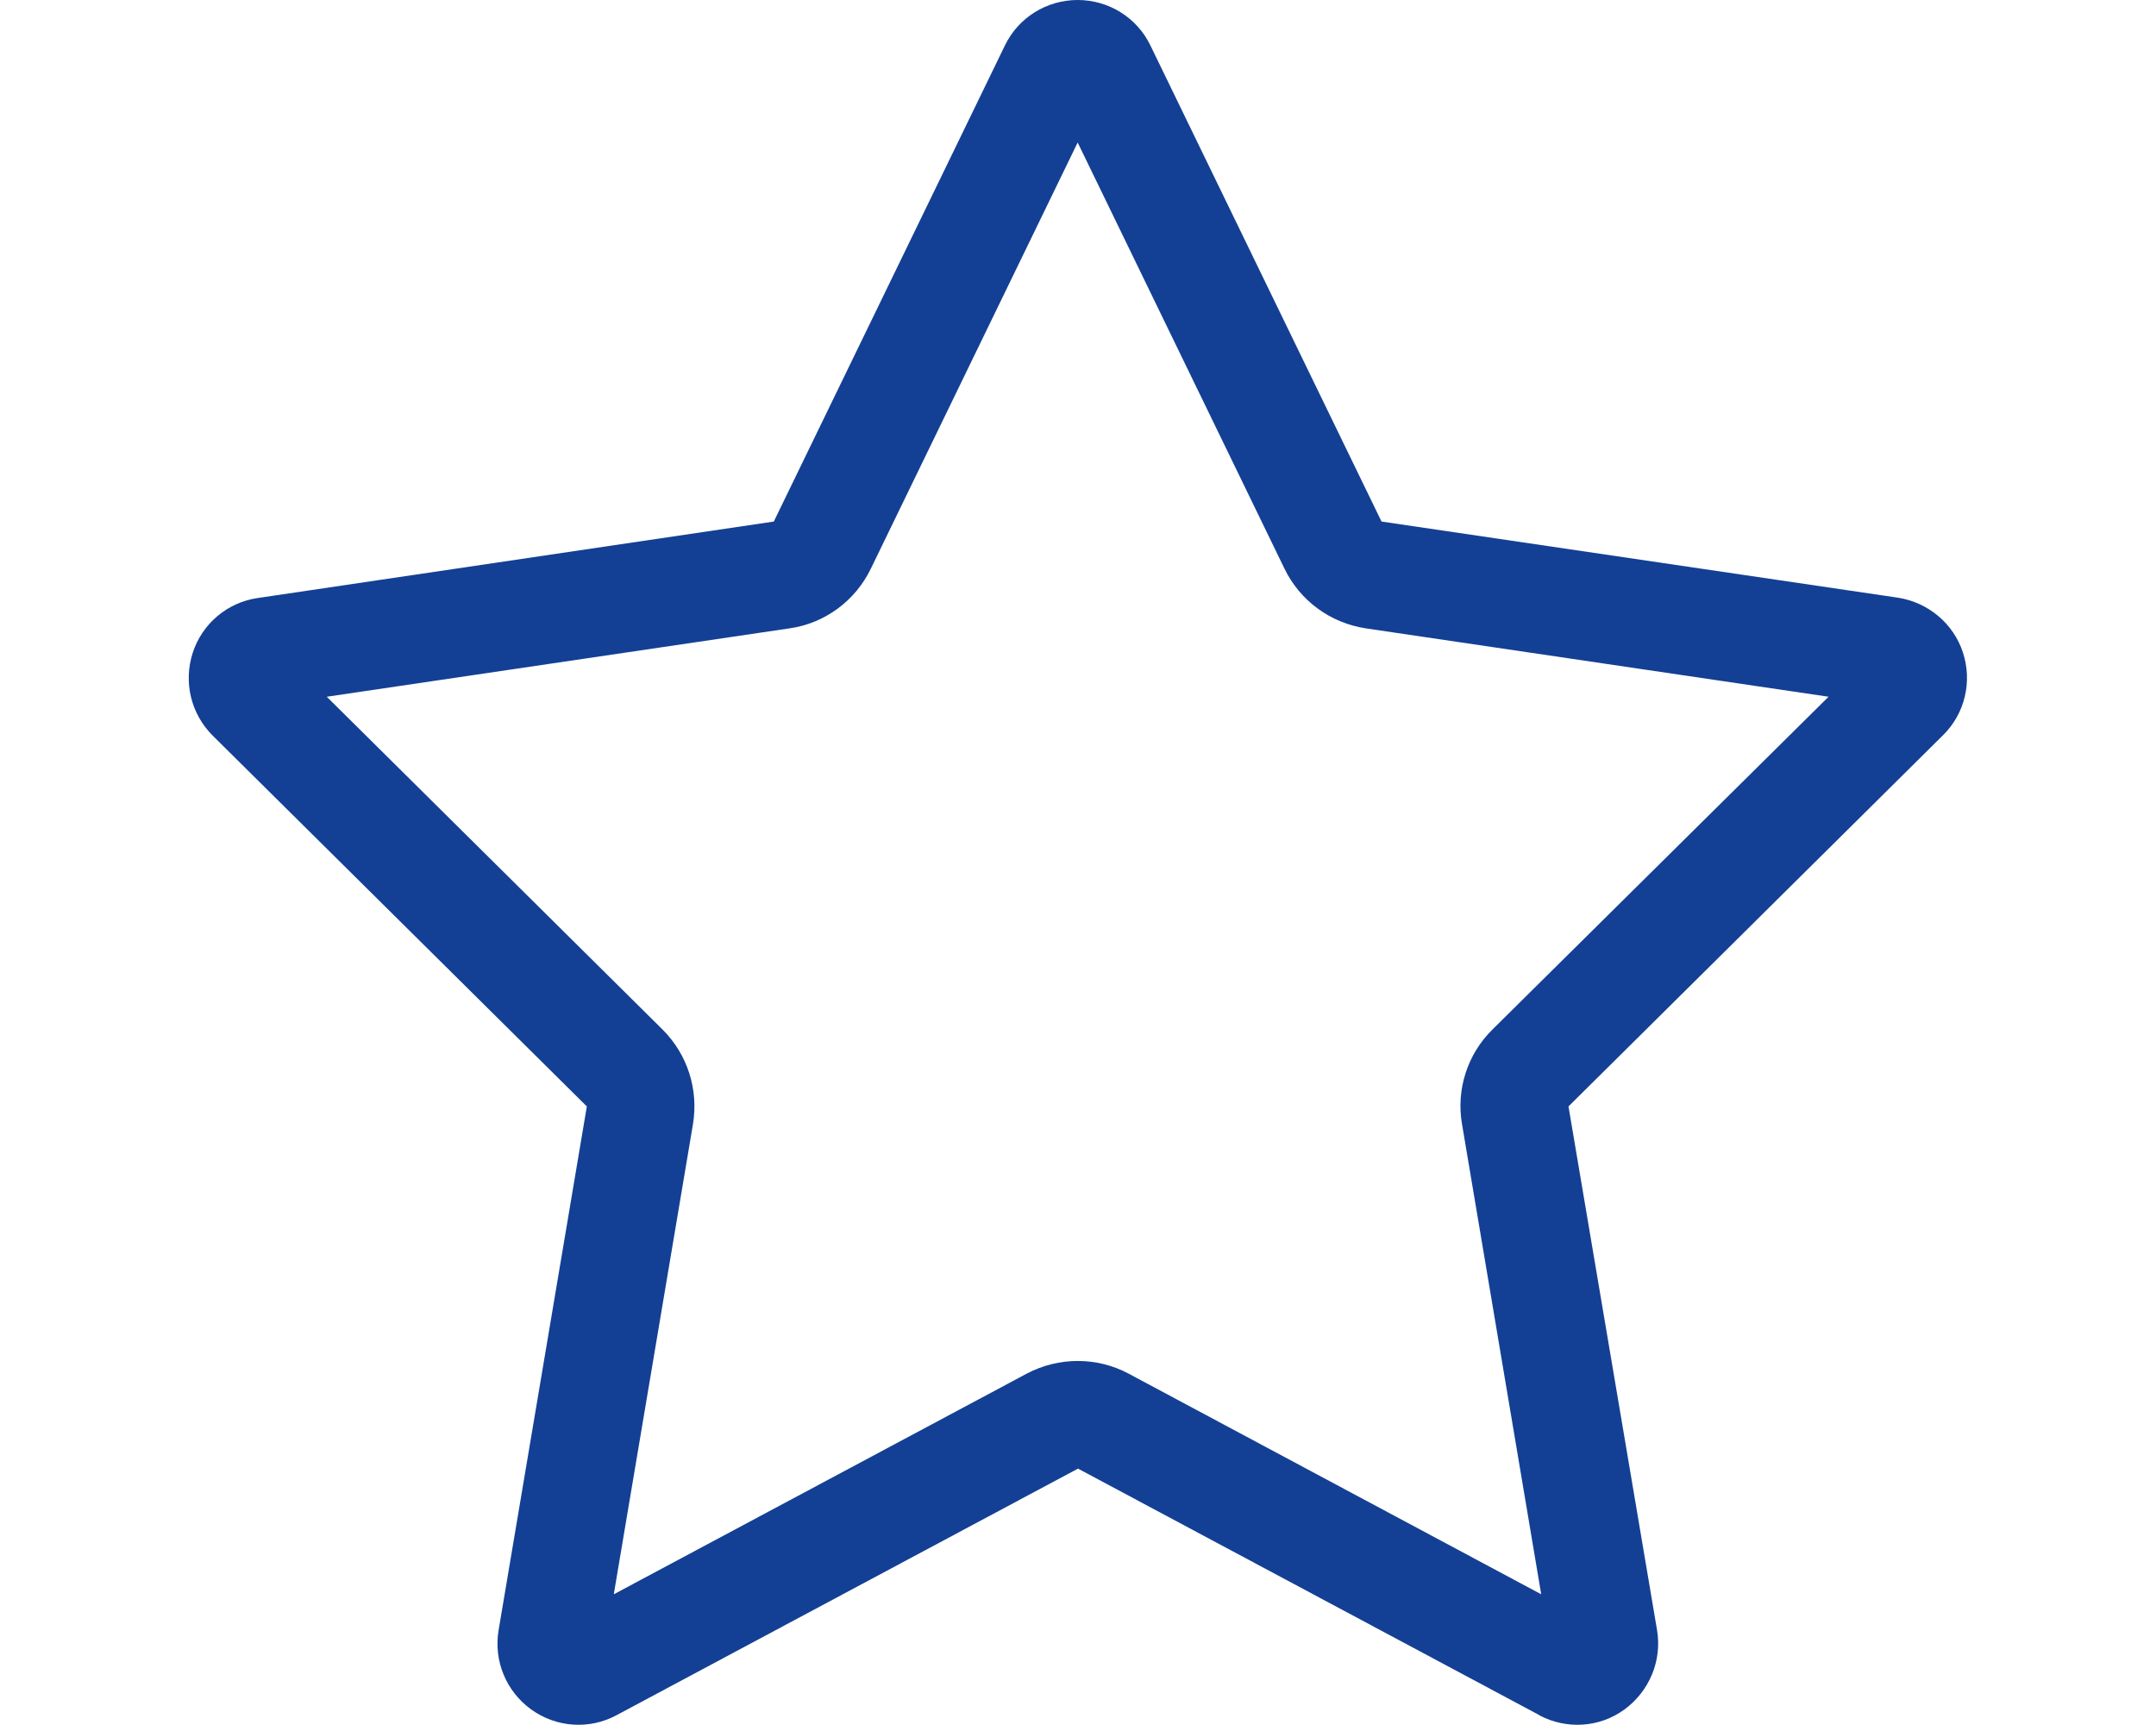 <?xml version="1.0" encoding="UTF-8"?>
<svg id="Ebene_1" xmlns="http://www.w3.org/2000/svg" version="1.1" viewBox="0 0 640.001 512">
  <!-- Generator: Adobe Illustrator 29.5.1, SVG Export Plug-In . SVG Version: 2.1.0 Build 141)  -->
  <path d="M258.5,168.8l61.4-126.5,61.4,126.5c4.6,9.5,13.6,16.1,24.1,17.7l137.4,20.3-99.8,98.8c-7.4,7.3-10.8,17.8-9,28.1l23.5,139.5-122.5-65.5c-9.4-5-20.7-5-30.2,0l-122.6,65.5,23.5-139.5c1.7-10.3-1.6-20.7-9-28.1l-99.7-98.8,137.4-20.3c10.5-1.5,19.5-8.2,24.1-17.7ZM456.9,509.1c8.1,4.3,17.9,3.7,25.3-1.7s11.2-14.5,9.7-23.5l-26.3-155.5,111.2-110.2c6.5-6.4,8.7-15.9,5.9-24.5s-10.3-14.9-19.3-16.3l-153.3-22.6L341.5,13.5C337.5,5.2,329.1-0,319.9-0s-17.6,5.2-21.6,13.5l-68.6,141.3-153.2,22.7c-9,1.3-16.5,7.6-19.3,16.3s-.5,18.1,5.9,24.5l111.1,110.1-26.2,155.5c-1.5,9,2.2,18.1,9.7,23.5s17.3,6,25.3,1.7l137-73.2,137,73.2-.1-0Z" style="fill: #134094;"/>
</svg>